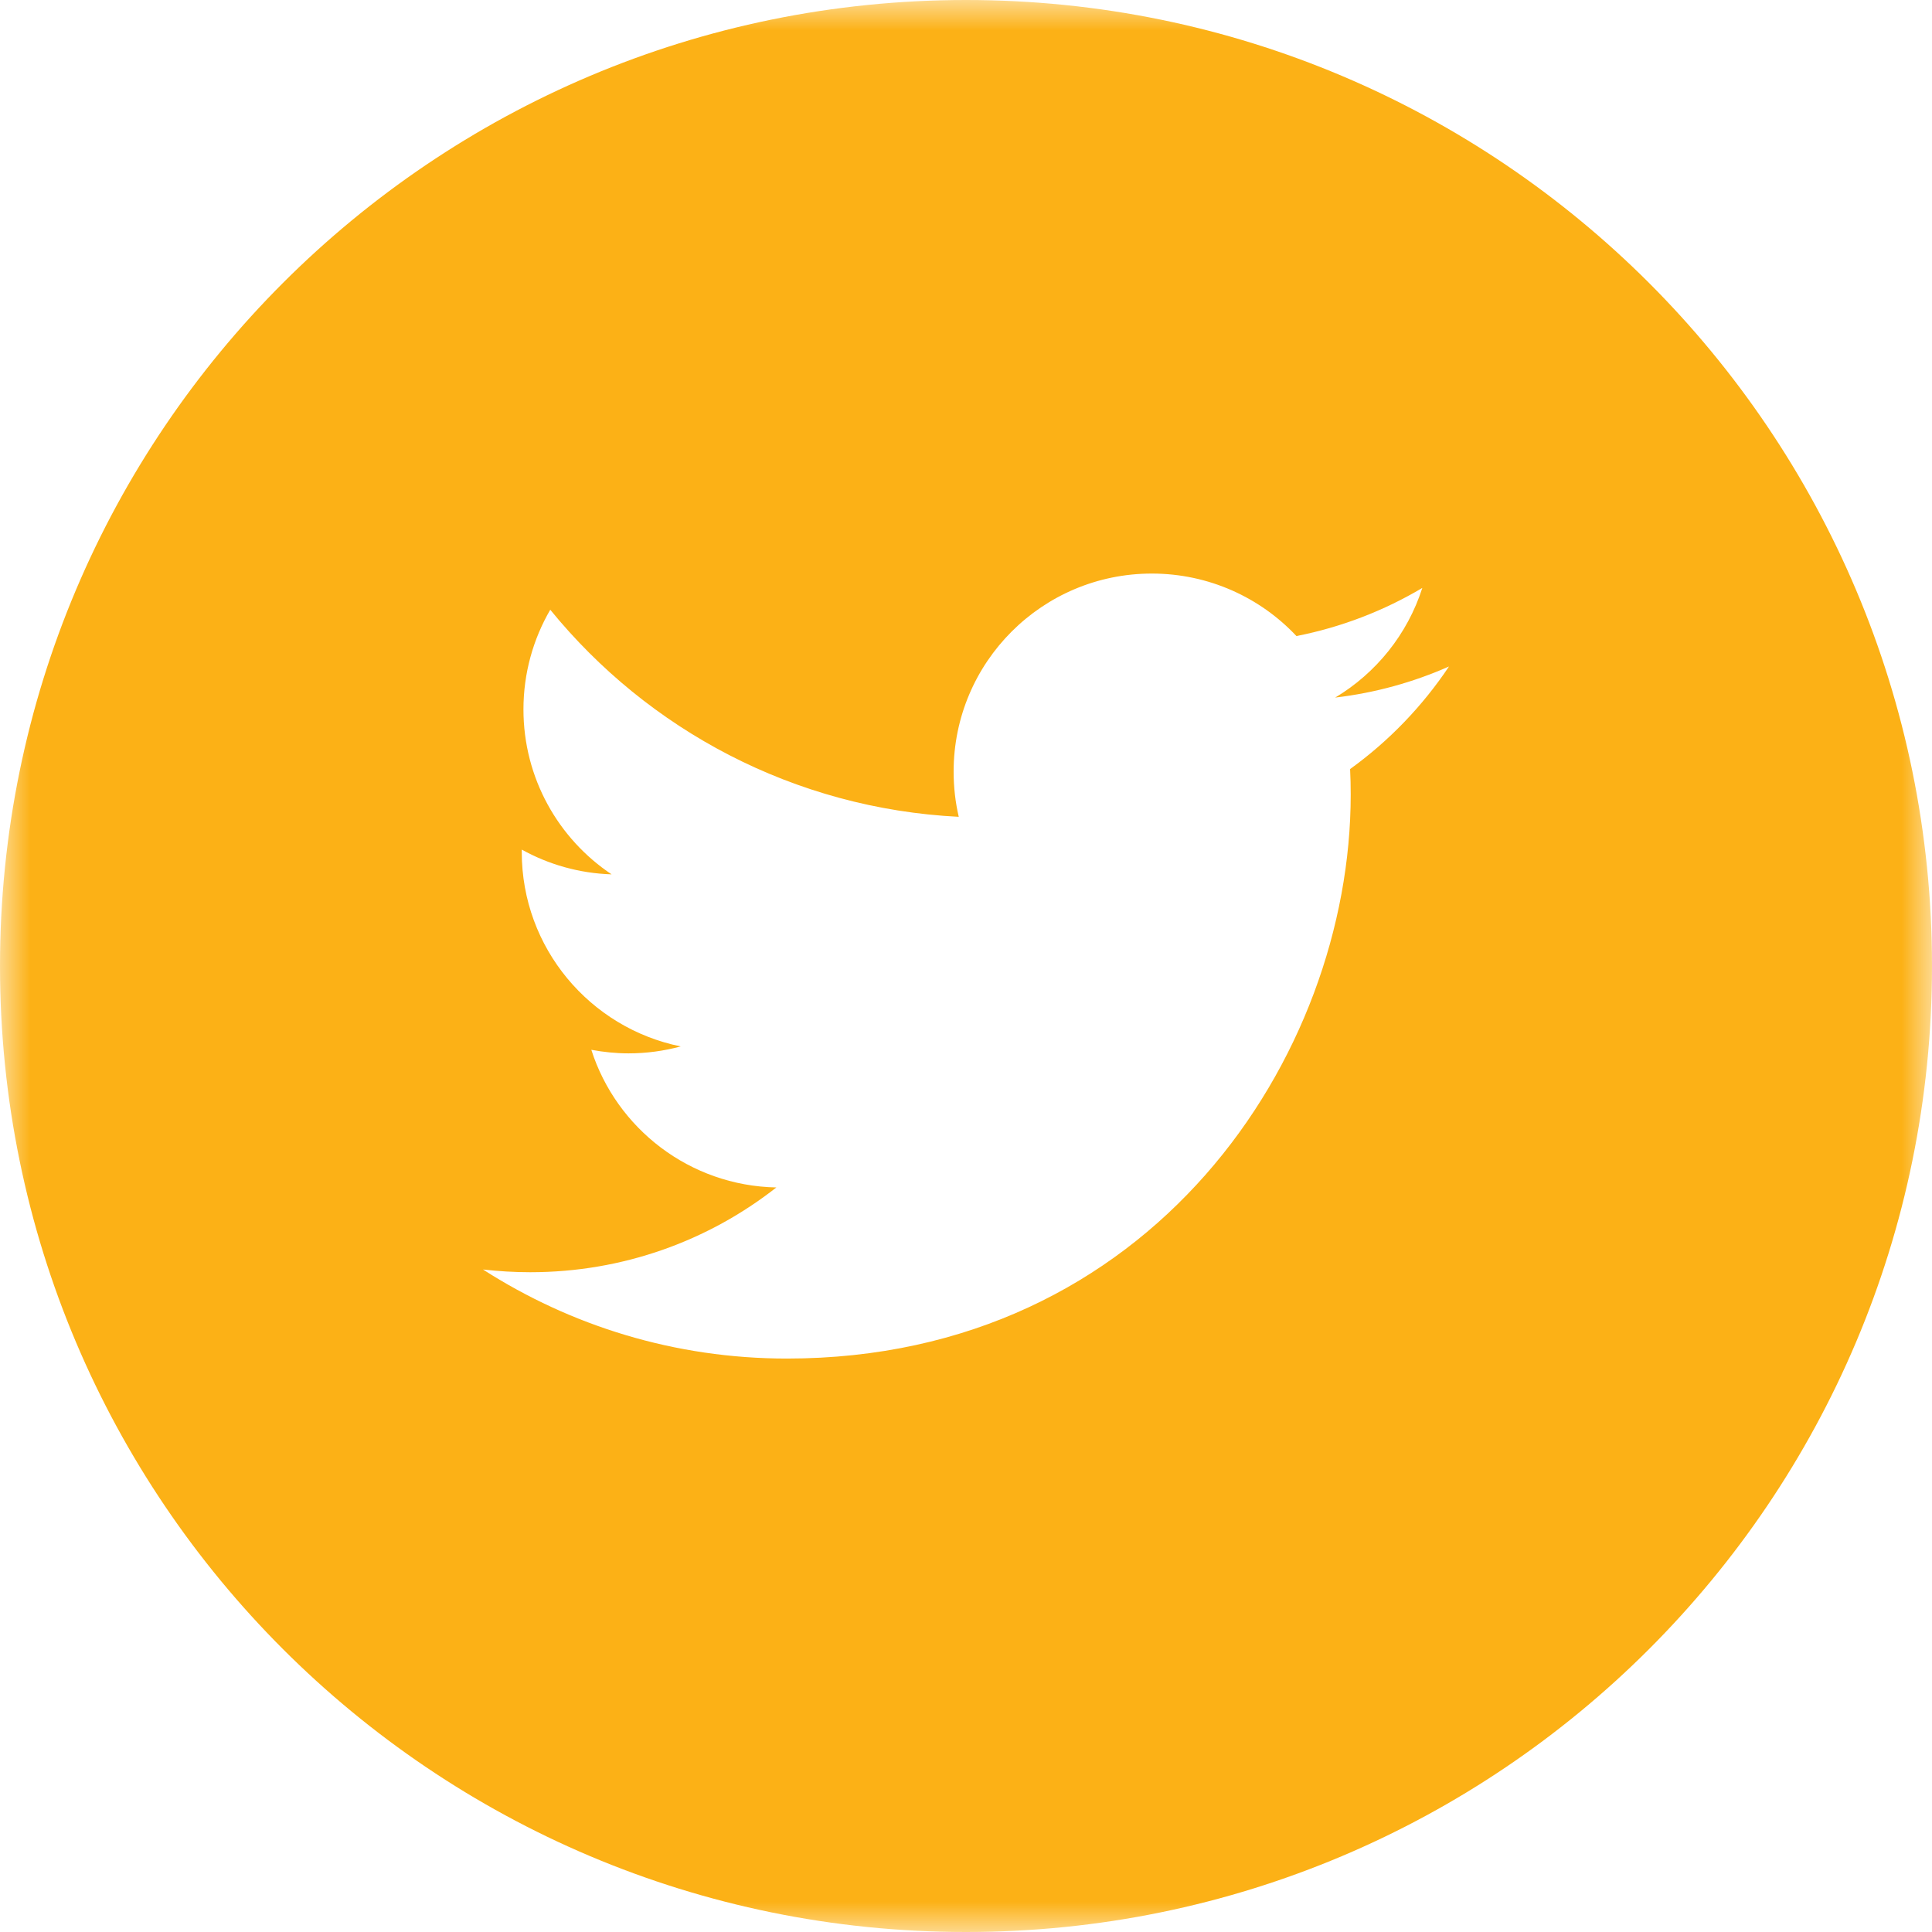 <?xml version="1.0" encoding="UTF-8" standalone="no"?>
<svg width="32px" height="32px" viewBox="0 0 32 32" version="1.1" xmlns="http://www.w3.org/2000/svg" xmlns:xlink="http://www.w3.org/1999/xlink">
    <!-- Generator: Sketch 46.2 (44496) - http://www.bohemiancoding.com/sketch -->
    <title>Twitter Icon</title>
    <desc>Created with Sketch.</desc>
    <defs>
        <polygon id="path-1" points="0 32 32 32 32 0 0 0"></polygon>
    </defs>
    <g id="Symbols" stroke="none" stroke-width="1" fill="none" fill-rule="evenodd">
        <g id="Footer/Desktop" transform="translate(-1172, -116)">
            <g id="Footer">
                <g id="Social-Icons" transform="translate(1129, 116)">
                    <g id="Twitter-Icon" transform="translate(43, 0)">
                        <mask id="mask-2" fill="white">
                            <use xlink:href="#path-1"></use>
                        </mask>
                        <g id="Clip-2"></g>
                        <path d="M22.362,12.738 C22.369,12.879 22.372,13.019 22.372,13.162 C22.372,17.5 19.07,22.502 13.032,22.502 C11.177,22.502 9.453,21.959 8,21.027 C8.257,21.056 8.518,21.072 8.783,21.072 C10.322,21.072 11.736,20.549 12.859,19.668 C11.423,19.64 10.211,18.691 9.794,17.388 C9.994,17.425 10.199,17.447 10.411,17.447 C10.711,17.447 11.001,17.406 11.275,17.332 C9.775,17.029 8.642,15.703 8.642,14.113 L8.642,14.072 C9.086,14.318 9.592,14.465 10.13,14.482 C9.249,13.894 8.67,12.888 8.67,11.75 C8.67,11.148 8.832,10.584 9.114,10.099 C10.732,12.086 13.152,13.392 15.88,13.529 C15.824,13.289 15.795,13.039 15.795,12.781 C15.795,10.968 17.264,9.5 19.078,9.5 C20.021,9.5 20.875,9.898 21.473,10.535 C22.22,10.388 22.923,10.115 23.558,9.738 C23.312,10.506 22.793,11.148 22.115,11.554 C22.779,11.476 23.412,11.299 24,11.039 C23.56,11.697 23.004,12.275 22.362,12.738 M16,0 C7.164,0 0,7.164 0,16 C0,24.838 7.164,32 16,32 C24.836,32 32,24.838 32,16 C32,7.164 24.836,0 16,0" id="Fill-1" fill="#FCB116" mask="url(#mask-2)"></path>
                    </g>
                </g>
            </g>
        </g>
    </g>
</svg>